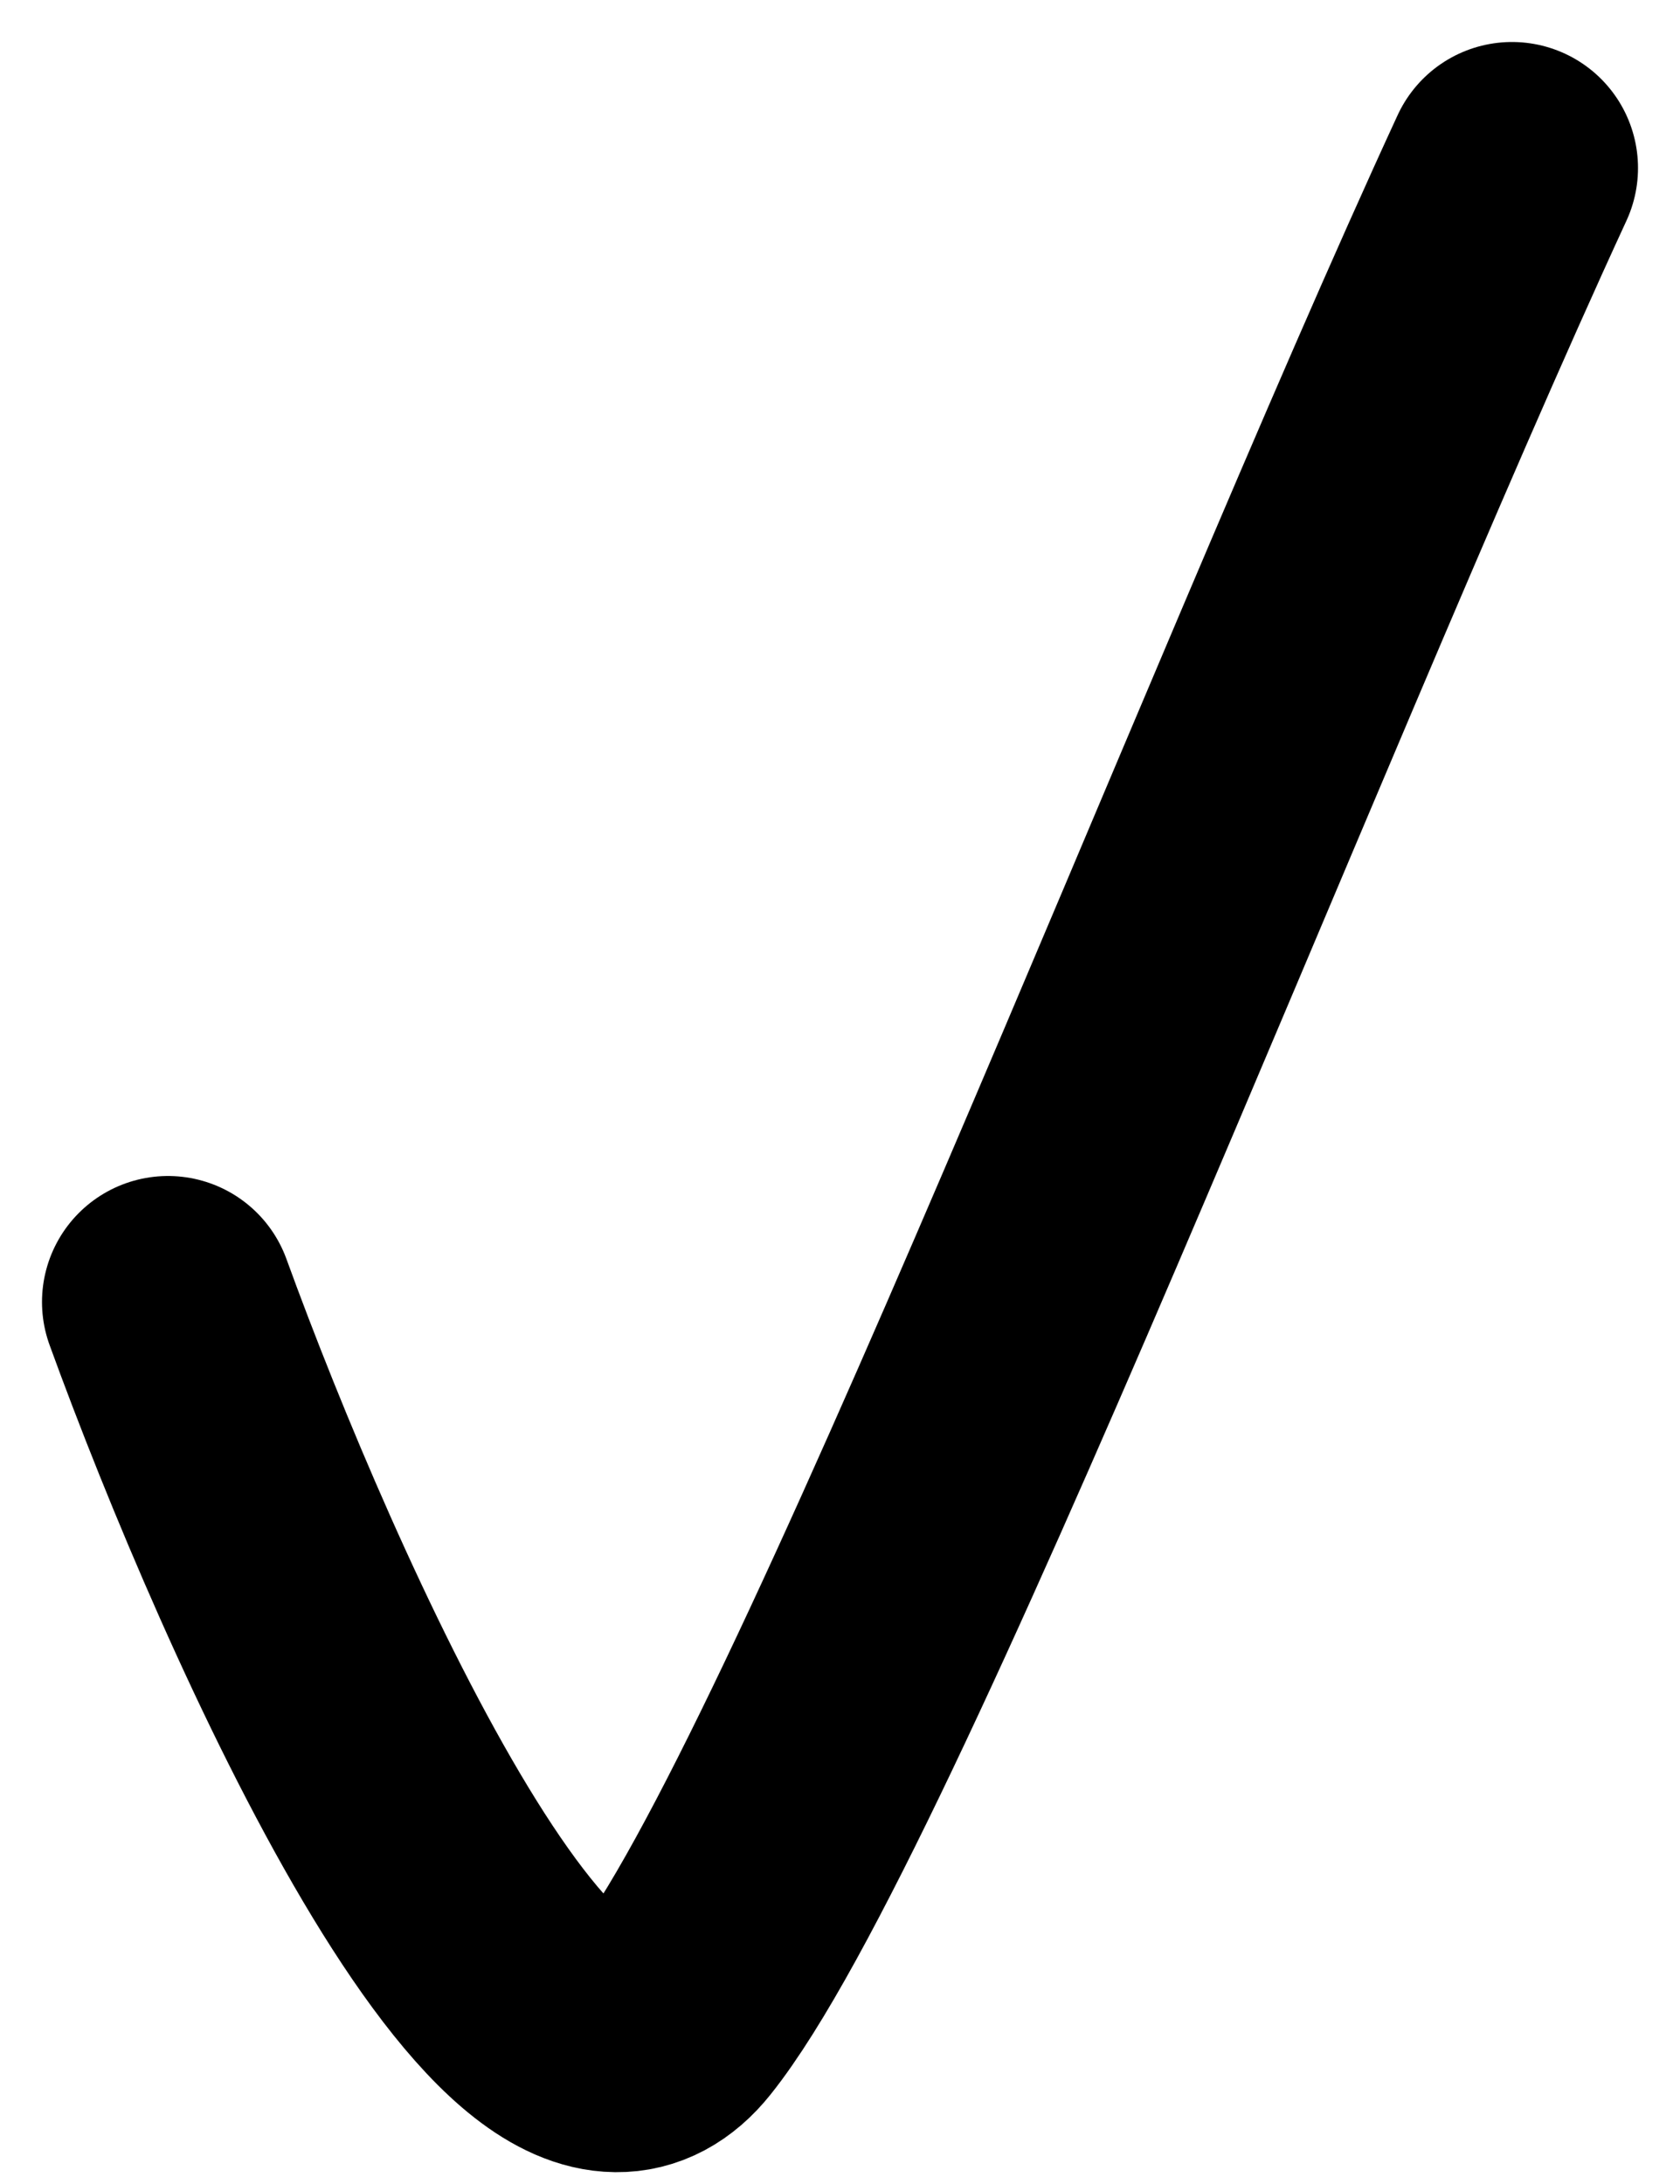 <?xml version="1.0" encoding="UTF-8"?> <svg xmlns="http://www.w3.org/2000/svg" width="20" height="26" viewBox="0 0 20 26" fill="none"> <path d="M2 15.5C3.333 19.167 6.4 26 8 24C10 21.5 15 8.5 18 2" stroke="black" stroke-width="3" stroke-linecap="round"></path> </svg> 
